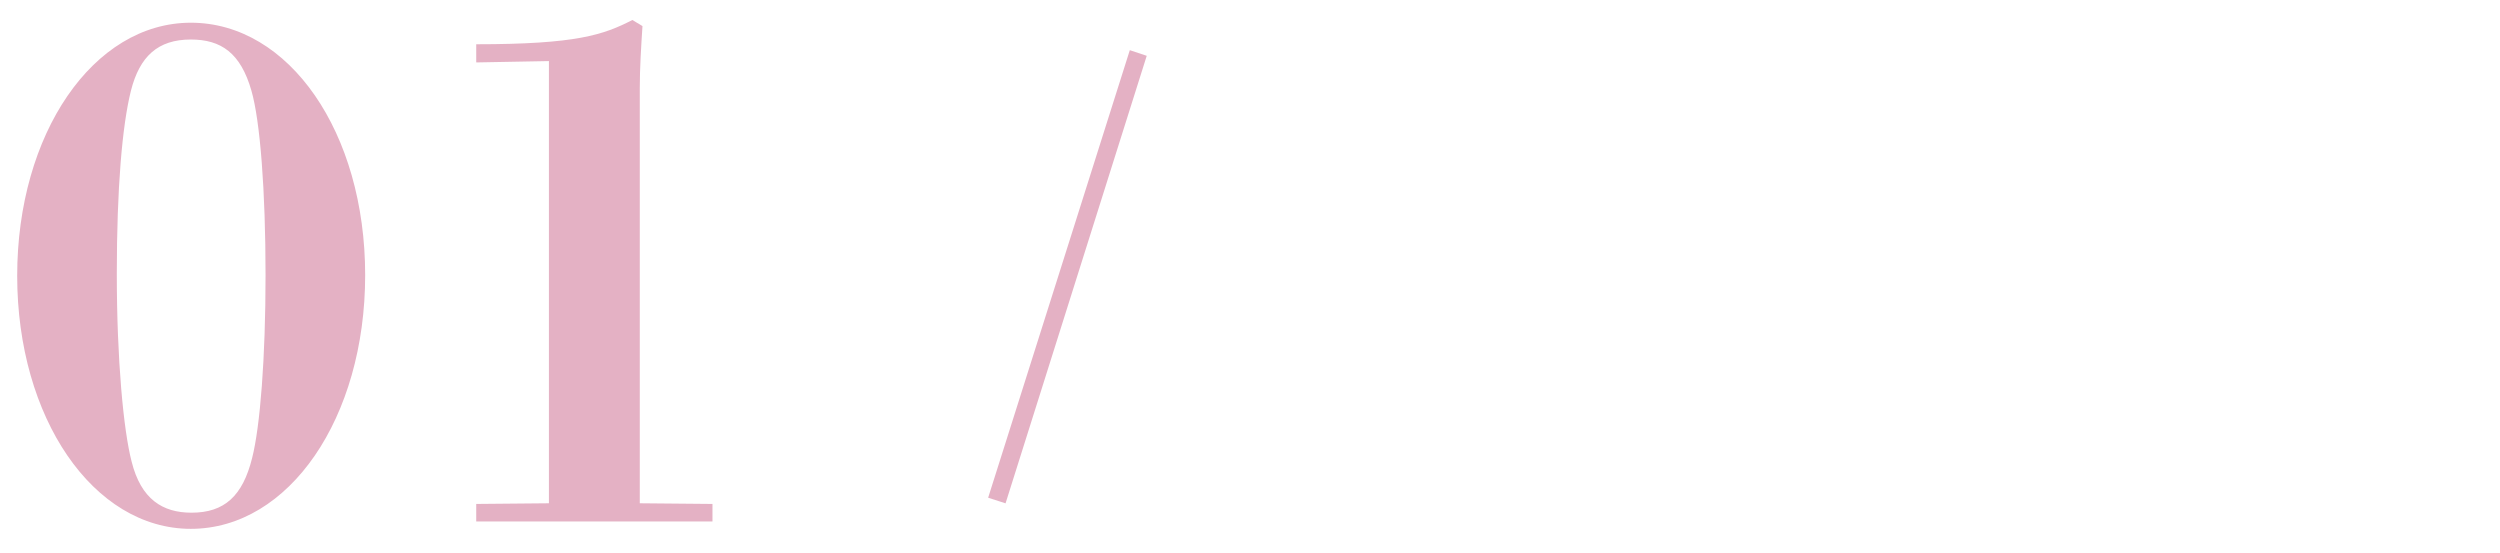 <?xml version="1.0" encoding="UTF-8"?>
<svg id="_レイヤー_2" data-name="レイヤー_2" xmlns="http://www.w3.org/2000/svg" xmlns:xlink="http://www.w3.org/1999/xlink" viewBox="0 0 104 23">
  <defs>
    <style>
      .cls-1 {
        fill: none;
      }

      .cls-2 {
        fill: #e4b1c4;
      }

      .cls-3 {
        clip-path: url(#clippath);
      }
    </style>
    <clipPath id="clippath">
      <rect class="cls-1" width="104" height="23"/>
    </clipPath>
  </defs>
  <g id="_レイヤー_3" data-name="レイヤー_3">
    <g class="cls-3">
      <g>
        <path class="cls-2" d="M7.939,22c-4.06,0-7.224-4.619-7.224-10.527S3.879.945,7.939.945c4.088,0,7.252,4.563,7.252,10.5s-3.164,10.555-7.252,10.555ZM5.475,19.201c.392,1.567,1.288,2.127,2.492,2.127,1.372,0,2.128-.699,2.52-2.268.336-1.316.56-4.172.56-7.615,0-3.5-.224-6.412-.588-7.673-.448-1.567-1.26-2.128-2.52-2.128-1.372,0-2.128.7-2.492,2.128-.364,1.456-.588,4.06-.588,7.616,0,3.584.28,6.523.616,7.812Z"/>
        <path class="cls-2" d="M22.835,2.541l-3.024.056v-.756c4.172,0,5.292-.392,6.496-1.009l.42.253c-.056.868-.112,1.735-.112,2.575v17.276l3.024.028v.728h-9.828v-.728l3.024-.028V2.541Z"/>
        <path class="cls-2" d="M47.704,2.322l-5.873,18.617-.724-.234,5.893-18.618.705.235Z"/>
      </g>
    </g>
  </g>
</svg>